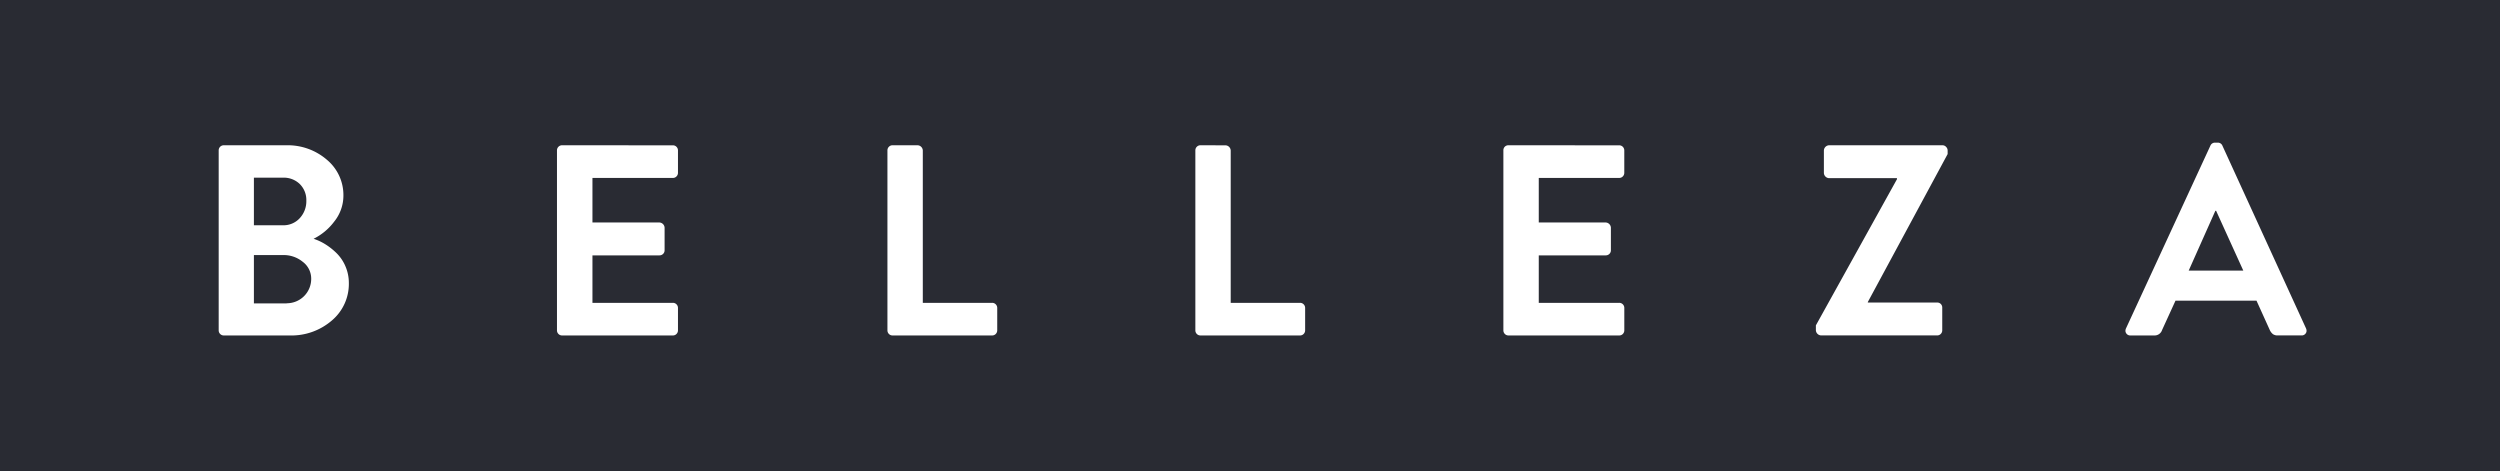 <svg xmlns="http://www.w3.org/2000/svg" width="148" height="27.898" viewBox="0 0 148 27.898">
  <path id="Sustracción_4" data-name="Sustracción 4" d="M148,27.9H0V0H148V27.9ZM128.785,17.8h4.8l.785,1.735a.668.668,0,0,0,.189.247.471.471,0,0,0,.283.075h1.4a.284.284,0,0,0,.259-.126.244.244,0,0,0,.047-.149.344.344,0,0,0-.031-.141L131.564,8.618a.288.288,0,0,0-.274-.173h-.157a.288.288,0,0,0-.275.173l-5,10.825a.344.344,0,0,0-.032.141.266.266,0,0,0,.047.149.283.283,0,0,0,.259.126h1.4a.463.463,0,0,0,.463-.322l.793-1.734ZM108.28,8.6a.322.322,0,0,0-.306.306v1.335a.322.322,0,0,0,.306.306H112.3v.063l-4.8,8.651v.29a.323.323,0,0,0,.306.306h6.869a.292.292,0,0,0,.22-.09.3.3,0,0,0,.086-.216V18.219A.3.3,0,0,0,114.9,18a.292.292,0,0,0-.22-.09h-4.105v-.031L115.3,9.121V8.909a.3.3,0,0,0-.09-.212A.282.282,0,0,0,115,8.6ZM89.3,8.6a.292.292,0,0,0-.22.09A.3.3,0,0,0,89,8.909V19.553a.3.3,0,0,0,.086.216.292.292,0,0,0,.22.09h6.547a.293.293,0,0,0,.22-.09.3.3,0,0,0,.086-.216V18.234a.3.3,0,0,0-.086-.216.293.293,0,0,0-.22-.09H91.095v-2.81h3.964a.3.3,0,0,0,.216-.086.292.292,0,0,0,.09-.22V13.477a.323.323,0,0,0-.306-.306H91.095V10.534h4.757a.292.292,0,0,0,.22-.091.3.3,0,0,0,.086-.216V8.909a.3.3,0,0,0-.086-.216.293.293,0,0,0-.22-.09Zm-18.229,0a.293.293,0,0,0-.22.09.3.3,0,0,0-.086.216V19.553a.3.3,0,0,0,.086.216.293.293,0,0,0,.22.09h5.887a.293.293,0,0,0,.22-.09.3.3,0,0,0,.086-.216V18.234a.3.3,0,0,0-.086-.216.293.293,0,0,0-.22-.09h-4.1V8.909a.322.322,0,0,0-.306-.306Zm-18.229,0a.292.292,0,0,0-.22.09.3.3,0,0,0-.086.216V19.553a.3.3,0,0,0,.086.216.292.292,0,0,0,.22.09h5.888a.292.292,0,0,0,.22-.09.3.3,0,0,0,.086-.216V18.234a.3.3,0,0,0-.086-.216.292.292,0,0,0-.22-.09h-4.1V8.909A.322.322,0,0,0,54.33,8.6Zm-19.563,0a.293.293,0,0,0-.22.09.3.3,0,0,0-.086.216V19.553a.3.3,0,0,0,.086.216.293.293,0,0,0,.22.09H39.83a.292.292,0,0,0,.22-.09.3.3,0,0,0,.086-.216V18.234a.3.3,0,0,0-.086-.216.292.292,0,0,0-.22-.09H35.073v-2.81h3.965a.3.3,0,0,0,.216-.086.292.292,0,0,0,.09-.22V13.477a.323.323,0,0,0-.306-.306H35.073V10.534H39.83a.291.291,0,0,0,.22-.091.3.3,0,0,0,.086-.216V8.909a.3.3,0,0,0-.086-.216.292.292,0,0,0-.22-.09Zm-20.027,0a.294.294,0,0,0-.22.09.3.3,0,0,0-.086.216V19.553a.3.3,0,0,0,.086.216.294.294,0,0,0,.22.09H17.15a3.664,3.664,0,0,0,2.493-.883,2.835,2.835,0,0,0,1.009-2.218,2.483,2.483,0,0,0-.2-.989,2.432,2.432,0,0,0-.526-.781,3.856,3.856,0,0,0-.671-.53,3.182,3.182,0,0,0-.691-.322,3.429,3.429,0,0,0,1.217-1.012,2.454,2.454,0,0,0,.549-1.546,2.718,2.718,0,0,0-.978-2.12A3.55,3.55,0,0,0,16.938,8.6ZM16.97,17.96H15.031V15.1h1.75a1.771,1.771,0,0,1,1.142.4,1.24,1.24,0,0,1,.5.993,1.442,1.442,0,0,1-1.452,1.46ZM132.8,16.021H129.57l1.578-3.54h.047l1.609,3.54ZM16.75,13.336H15.031V10.518H16.75a1.362,1.362,0,0,1,1,.38,1.332,1.332,0,0,1,.385.985,1.47,1.47,0,0,1-.389,1.032A1.3,1.3,0,0,1,16.75,13.336Z" transform="translate(0)" fill="#292b33"/>
</svg>
